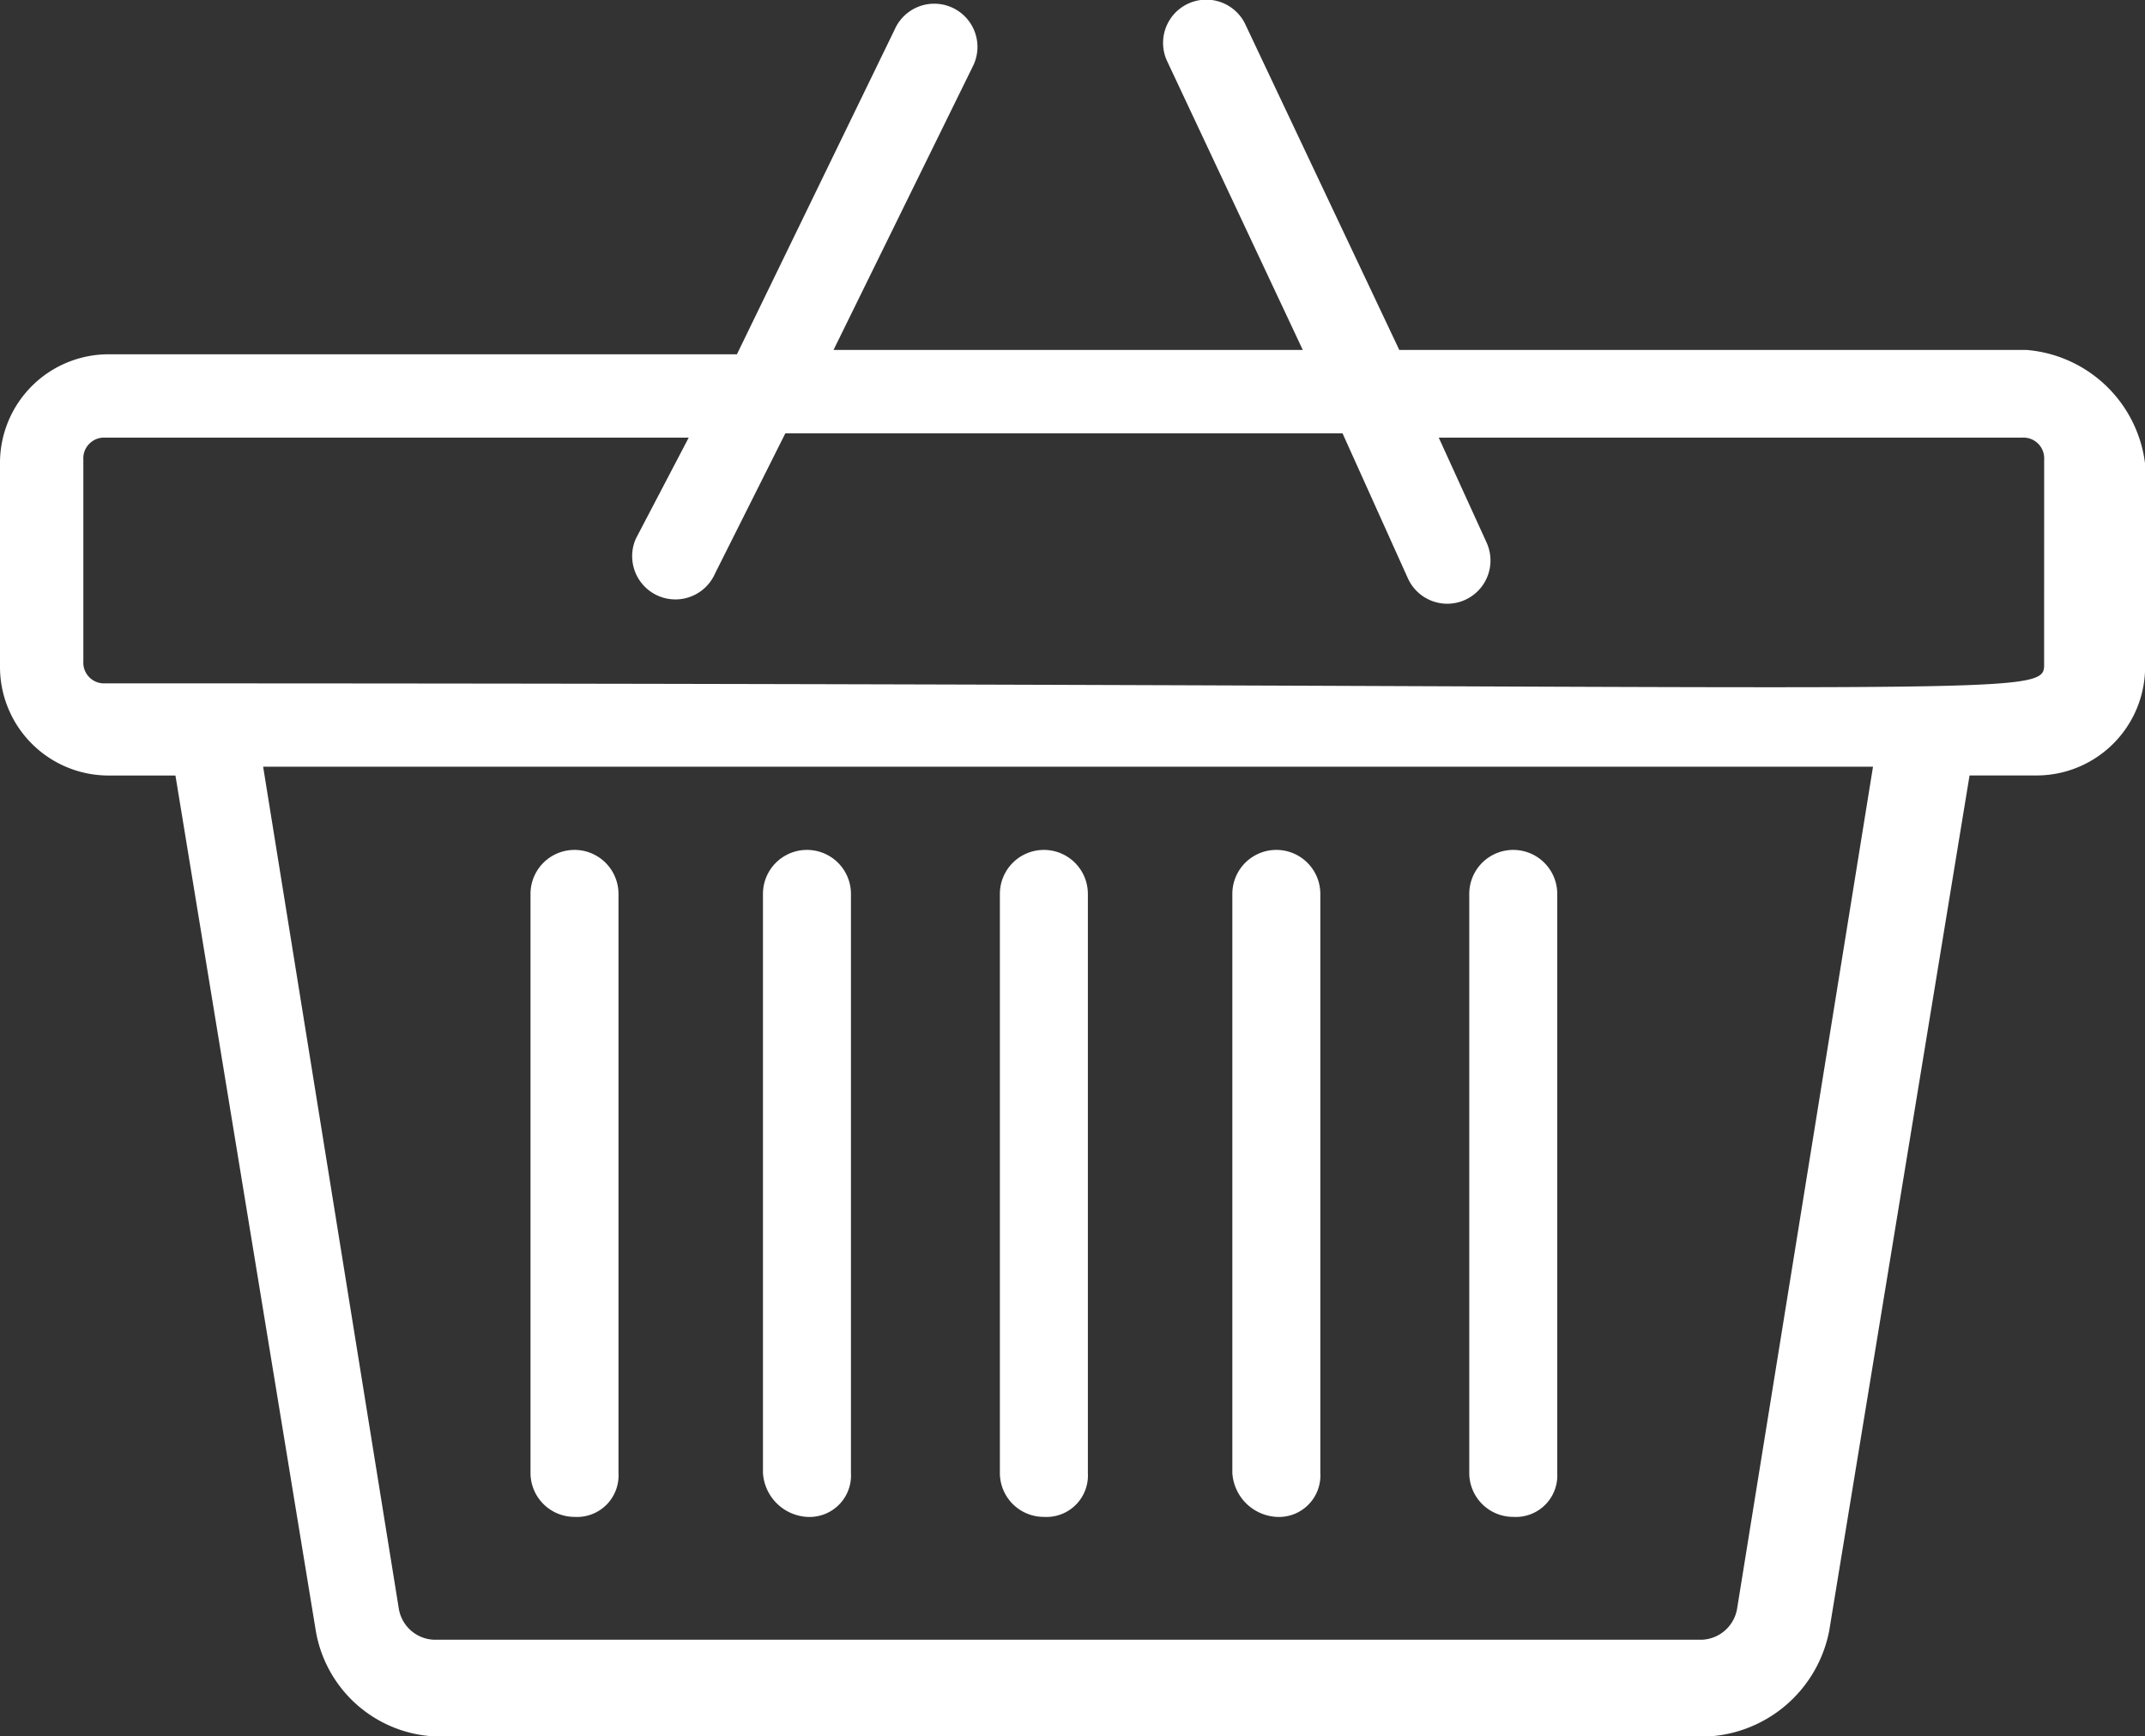 <svg xmlns="http://www.w3.org/2000/svg" xmlns:xlink="http://www.w3.org/1999/xlink" width="36.568" height="29.596" viewBox="0 0 36.568 29.596">
  <rect x="0" y="0" width="36.568" height="29.596" fill="#333333" stroke="none"/>
  <defs>
    <clipPath id="clip-path">
      <rect id="Rectangle_60" data-name="Rectangle 60" width="36.568" height="29.596" fill="#fff"/>
    </clipPath>
  </defs>
  <g id="Group_41" data-name="Group 41" transform="translate(0 0)">
    <g id="Group_40" data-name="Group 40" transform="translate(0 0)" clip-path="url(#clip-path)">
      <path id="Path_3" data-name="Path 3" d="M34.549,5.965H23.855L21.238.431a.736.736,0,1,0-1.346.6L22.21,5.965h-8L16.6,1.1a.736.736,0,0,0-1.346-.6L12.563,6.039H1.87A1.852,1.852,0,0,0,0,7.909v3.44a1.852,1.852,0,0,0,1.87,1.87H2.991L5.384,27.8A2.165,2.165,0,0,0,7.478,29.6H29.09A2.23,2.23,0,0,0,31.184,27.8l2.393-14.582H34.7a1.852,1.852,0,0,0,1.87-1.87V7.909A2.217,2.217,0,0,0,34.549,5.965ZM29.613,27.427a.635.635,0,0,1-.6.523H7.4a.633.633,0,0,1-.6-.523L4.486,13.069H31.931Zm5.235-16.153c0,.673.523.374-33.053.374a.353.353,0,0,1-.374-.374V7.834a.353.353,0,0,1,.374-.374h9.946l-.9,1.72a.737.737,0,0,0,1.347.6l1.2-2.393h9.5L24,9.854a.736.736,0,0,0,1.346-.6L24.528,7.46h9.946a.353.353,0,0,1,.375.374Z" transform="translate(0 0)" fill="#fff"/>
      <path id="Path_4" data-name="Path 4" d="M11.33,28.312a.707.707,0,0,0,.748-.748V17.693a.748.748,0,1,0-1.5,0v9.871A.75.75,0,0,0,11.33,28.312Z" transform="translate(-1.534 -2.456)" fill="#fff"/>
      <path id="Path_5" data-name="Path 5" d="M15.965,28.312a.707.707,0,0,0,.748-.748V17.693a.748.748,0,1,0-1.5,0v9.871A.8.8,0,0,0,15.965,28.312Z" transform="translate(-2.206 -2.456)" fill="#fff"/>
      <path id="Path_6" data-name="Path 6" d="M20.688,28.312a.707.707,0,0,0,.748-.748V17.693a.748.748,0,1,0-1.5,0v9.871A.749.749,0,0,0,20.688,28.312Z" transform="translate(-2.89 -2.456)" fill="#fff"/>
      <path id="Path_7" data-name="Path 7" d="M25.323,28.312a.707.707,0,0,0,.748-.748V17.693a.748.748,0,1,0-1.5,0v9.871A.8.8,0,0,0,25.323,28.312Z" transform="translate(-3.562 -2.456)" fill="#fff"/>
      <path id="Path_8" data-name="Path 8" d="M30.046,28.312a.707.707,0,0,0,.748-.748V17.693a.748.748,0,1,0-1.5,0v9.871A.749.749,0,0,0,30.046,28.312Z" transform="translate(-4.246 -2.456)" fill="#fff"/>
    </g>
  </g>
</svg>

